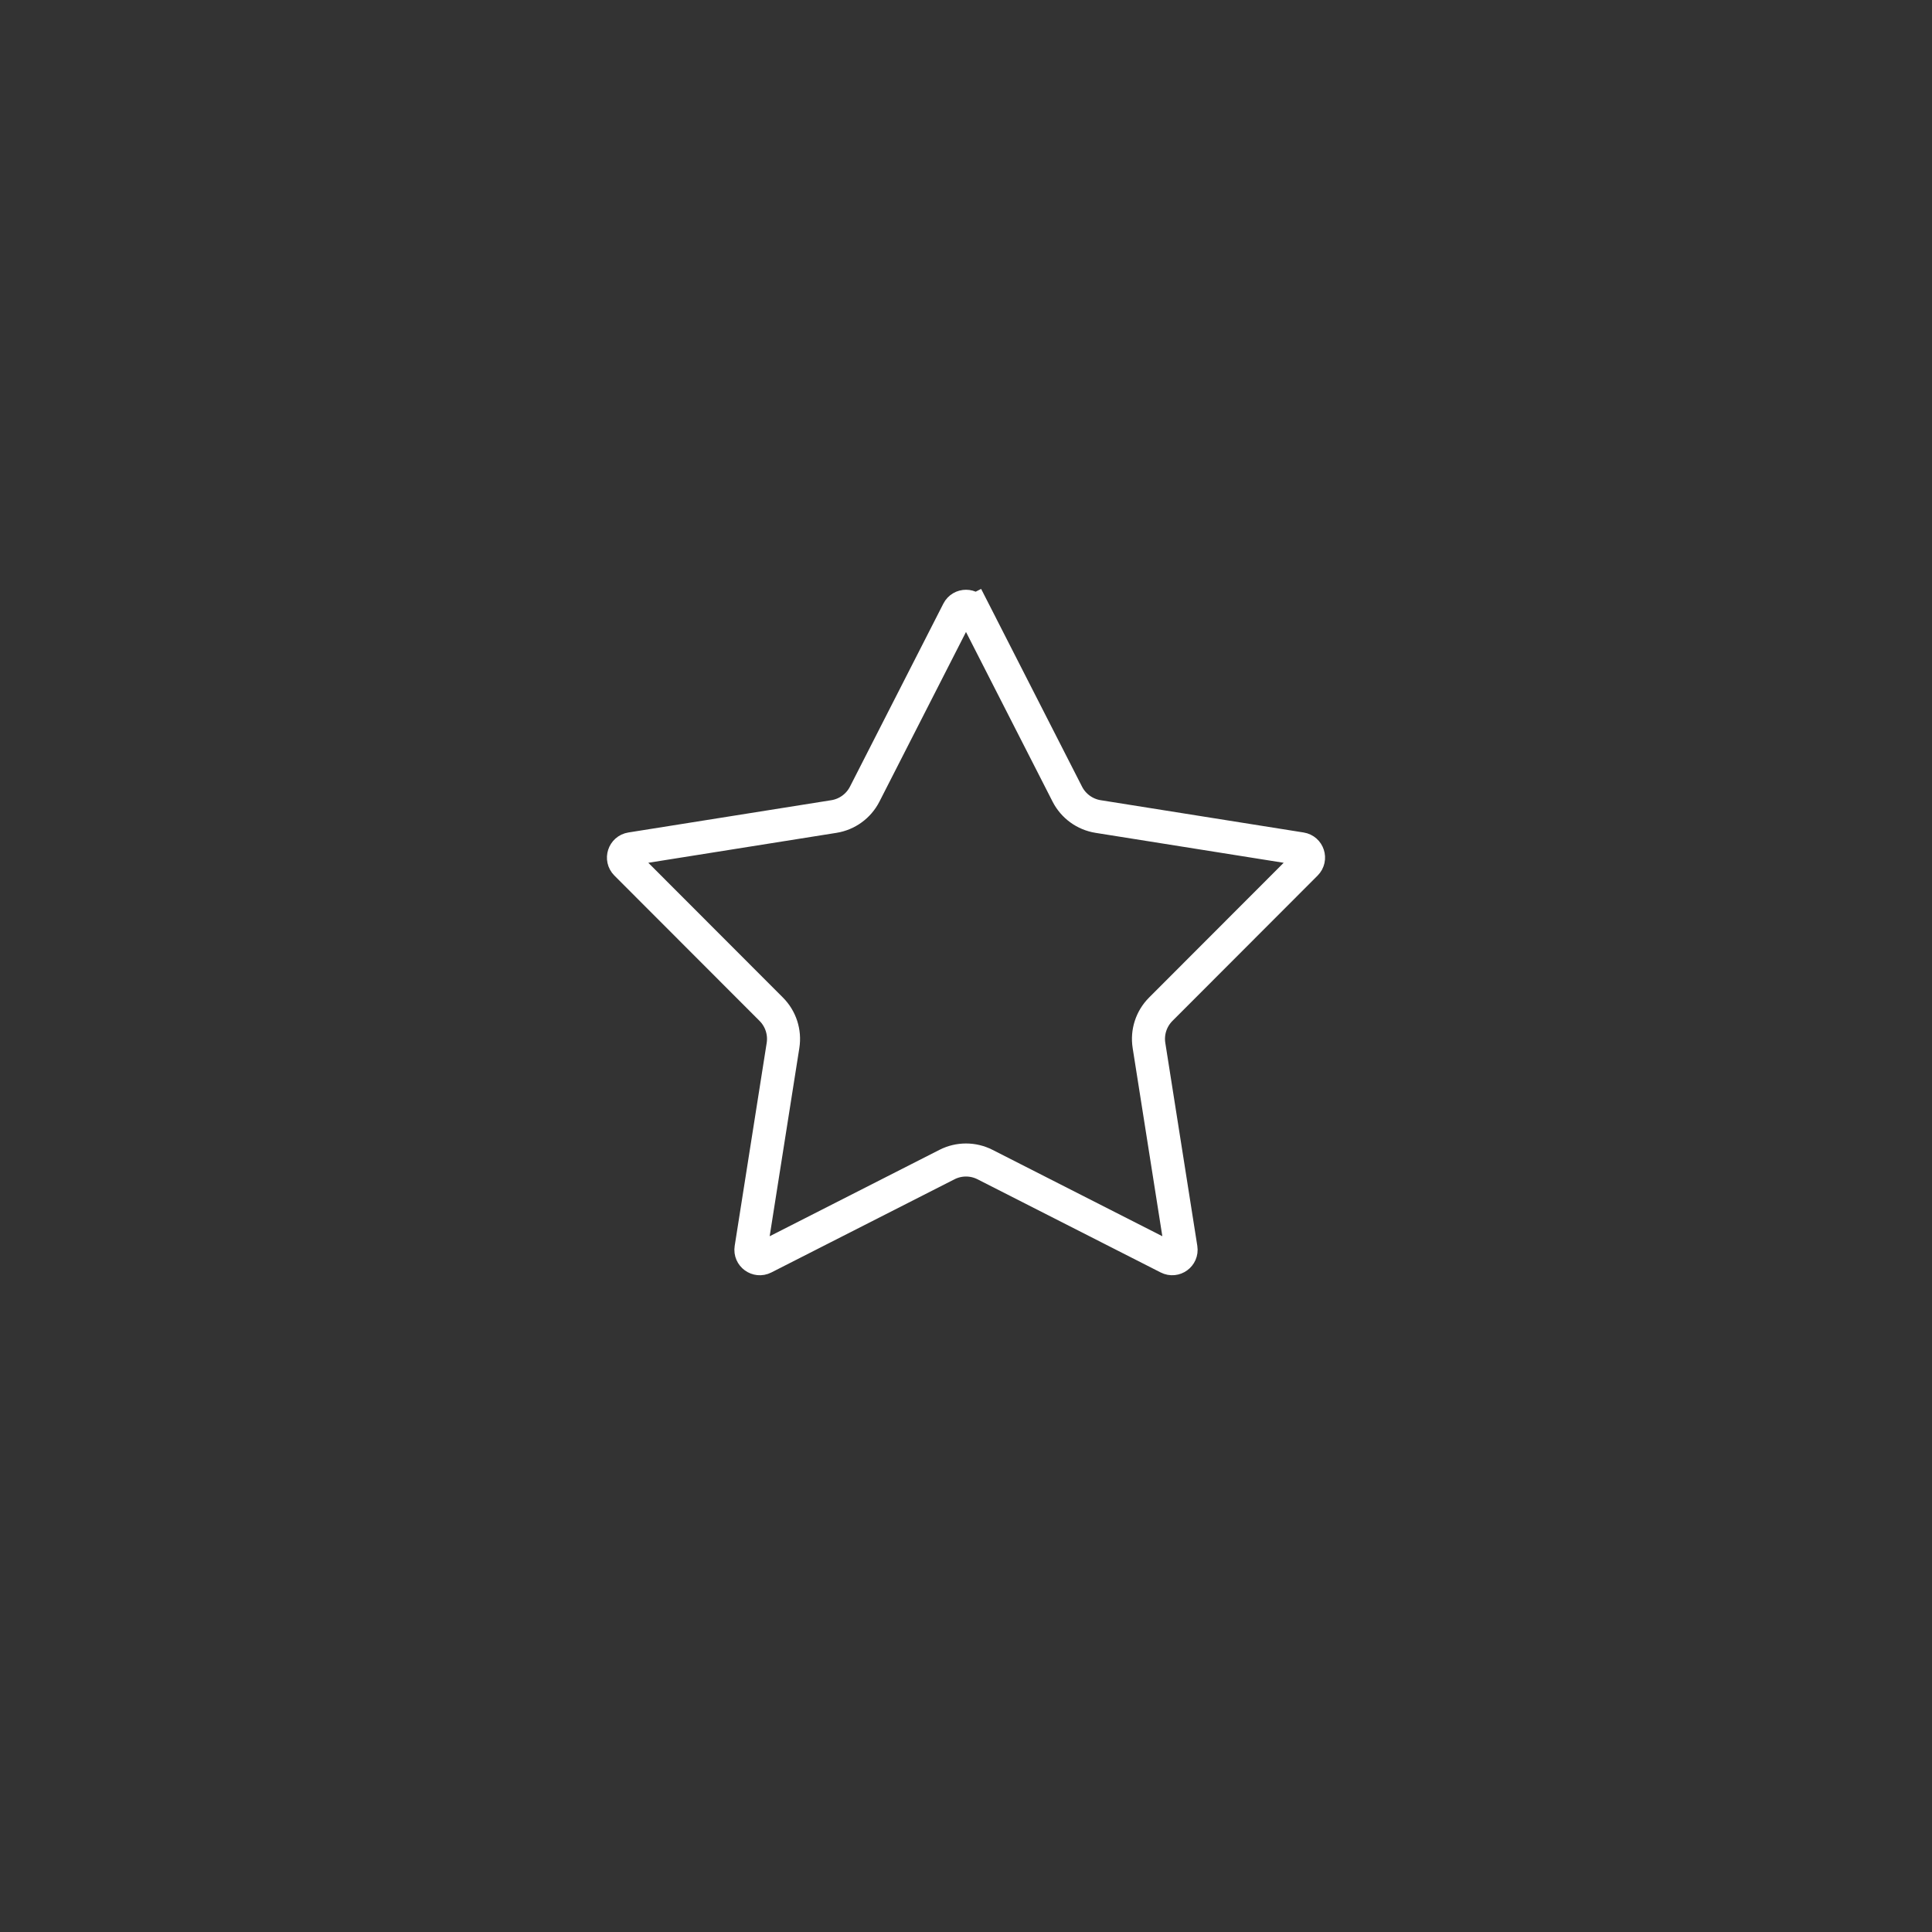 <svg width="76" height="76" viewBox="0 0 76 76" fill="none" xmlns="http://www.w3.org/2000/svg">
<rect x="0" y="0" width="76" height="76" fill="#333333" stroke="none"/>
<path d="M37.688 24.041C37.818 23.786 38.182 23.786 38.312 24.041L38.891 23.745L38.312 24.041L41.986 31.241C42.226 31.71 42.676 32.037 43.197 32.12L51.18 33.39C51.462 33.435 51.574 33.781 51.372 33.983L45.66 39.702C45.288 40.075 45.116 40.604 45.198 41.125L46.457 49.11C46.502 49.392 46.208 49.606 45.953 49.476L38.748 45.811C38.278 45.572 37.722 45.572 37.252 45.811L30.047 49.477C29.793 49.606 29.498 49.392 29.543 49.11L30.802 41.125C30.884 40.604 30.712 40.075 30.34 39.702L24.628 33.983C24.426 33.781 24.538 33.435 24.82 33.39L32.803 32.12C33.324 32.037 33.774 31.71 34.014 31.241L37.688 24.041Z" stroke="white" stroke-width="1.3"/>
</svg>
